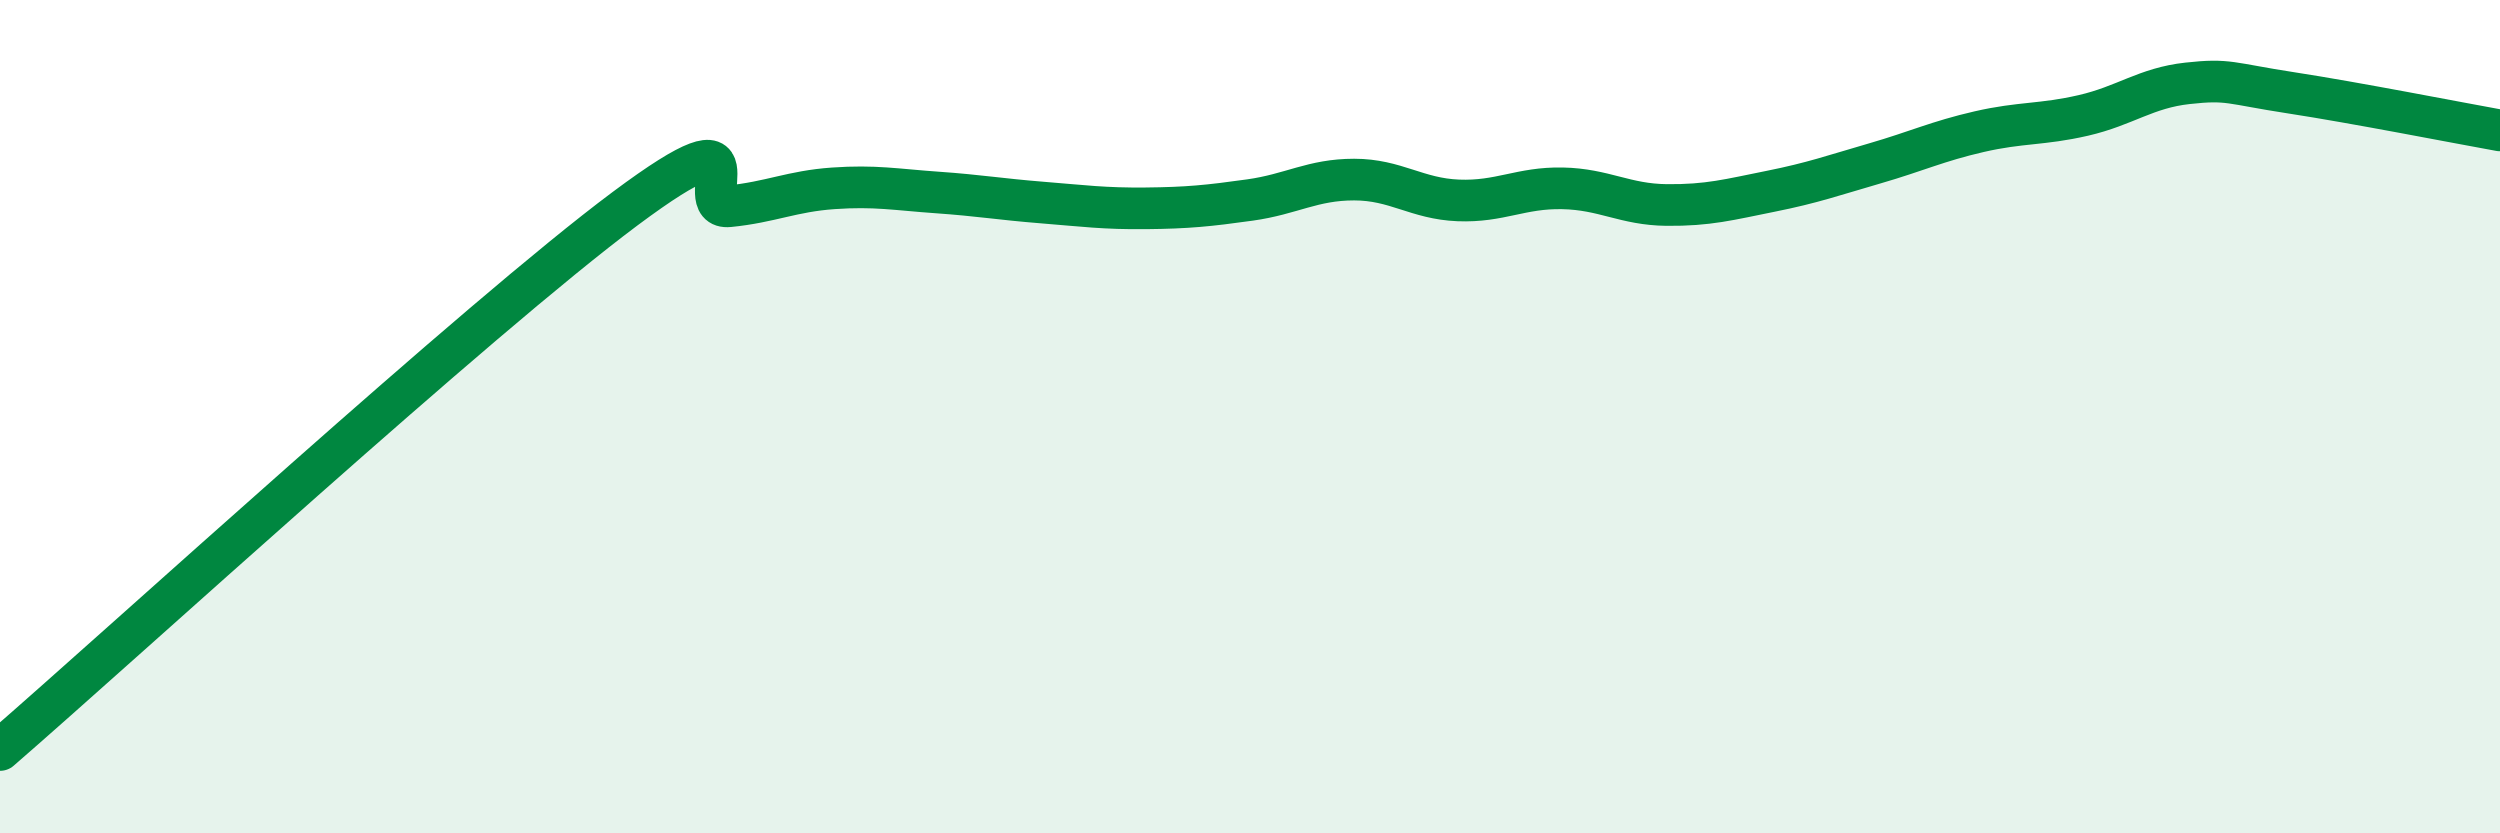 
    <svg width="60" height="20" viewBox="0 0 60 20" xmlns="http://www.w3.org/2000/svg">
      <path
        d="M 0,18 C 3,15.4 11.5,7.62 15,5.01 C 18.5,2.4 16.5,5.05 17.5,4.95 C 18.5,4.85 19,4.59 20,4.52 C 21,4.45 21.5,4.55 22.5,4.62 C 23.5,4.69 24,4.78 25,4.86 C 26,4.94 26.5,5.01 27.5,5 C 28.5,4.99 29,4.94 30,4.8 C 31,4.66 31.5,4.31 32.5,4.31 C 33.5,4.31 34,4.77 35,4.81 C 36,4.85 36.5,4.5 37.5,4.52 C 38.5,4.54 39,4.91 40,4.92 C 41,4.93 41.5,4.79 42.5,4.59 C 43.5,4.39 44,4.21 45,3.92 C 46,3.63 46.5,3.39 47.5,3.16 C 48.5,2.93 49,3 50,2.77 C 51,2.54 51.5,2.11 52.5,2 C 53.5,1.89 53.5,2 55,2.23 C 56.5,2.46 59,2.95 60,3.13L60 20L0 20Z"
        fill="#008740"
        opacity="0.1"
        stroke-linecap="round"
        stroke-linejoin="round"
      />
      <path
        d="M 0,18 C 3,15.4 11.5,7.62 15,5.01 C 18.5,2.4 16.5,5.05 17.5,4.95 C 18.5,4.85 19,4.59 20,4.52 C 21,4.45 21.5,4.55 22.5,4.62 C 23.5,4.69 24,4.78 25,4.86 C 26,4.94 26.5,5.01 27.5,5 C 28.5,4.99 29,4.94 30,4.8 C 31,4.66 31.5,4.31 32.5,4.31 C 33.5,4.31 34,4.77 35,4.81 C 36,4.85 36.5,4.5 37.5,4.52 C 38.5,4.54 39,4.91 40,4.92 C 41,4.93 41.5,4.79 42.5,4.59 C 43.5,4.39 44,4.21 45,3.92 C 46,3.63 46.5,3.39 47.5,3.16 C 48.5,2.93 49,3 50,2.77 C 51,2.54 51.5,2.11 52.5,2 C 53.5,1.89 53.5,2 55,2.23 C 56.5,2.46 59,2.95 60,3.13"
        stroke="#008740"
        stroke-width="1"
        fill="none"
        stroke-linecap="round"
        stroke-linejoin="round"
      />
    </svg>
  
